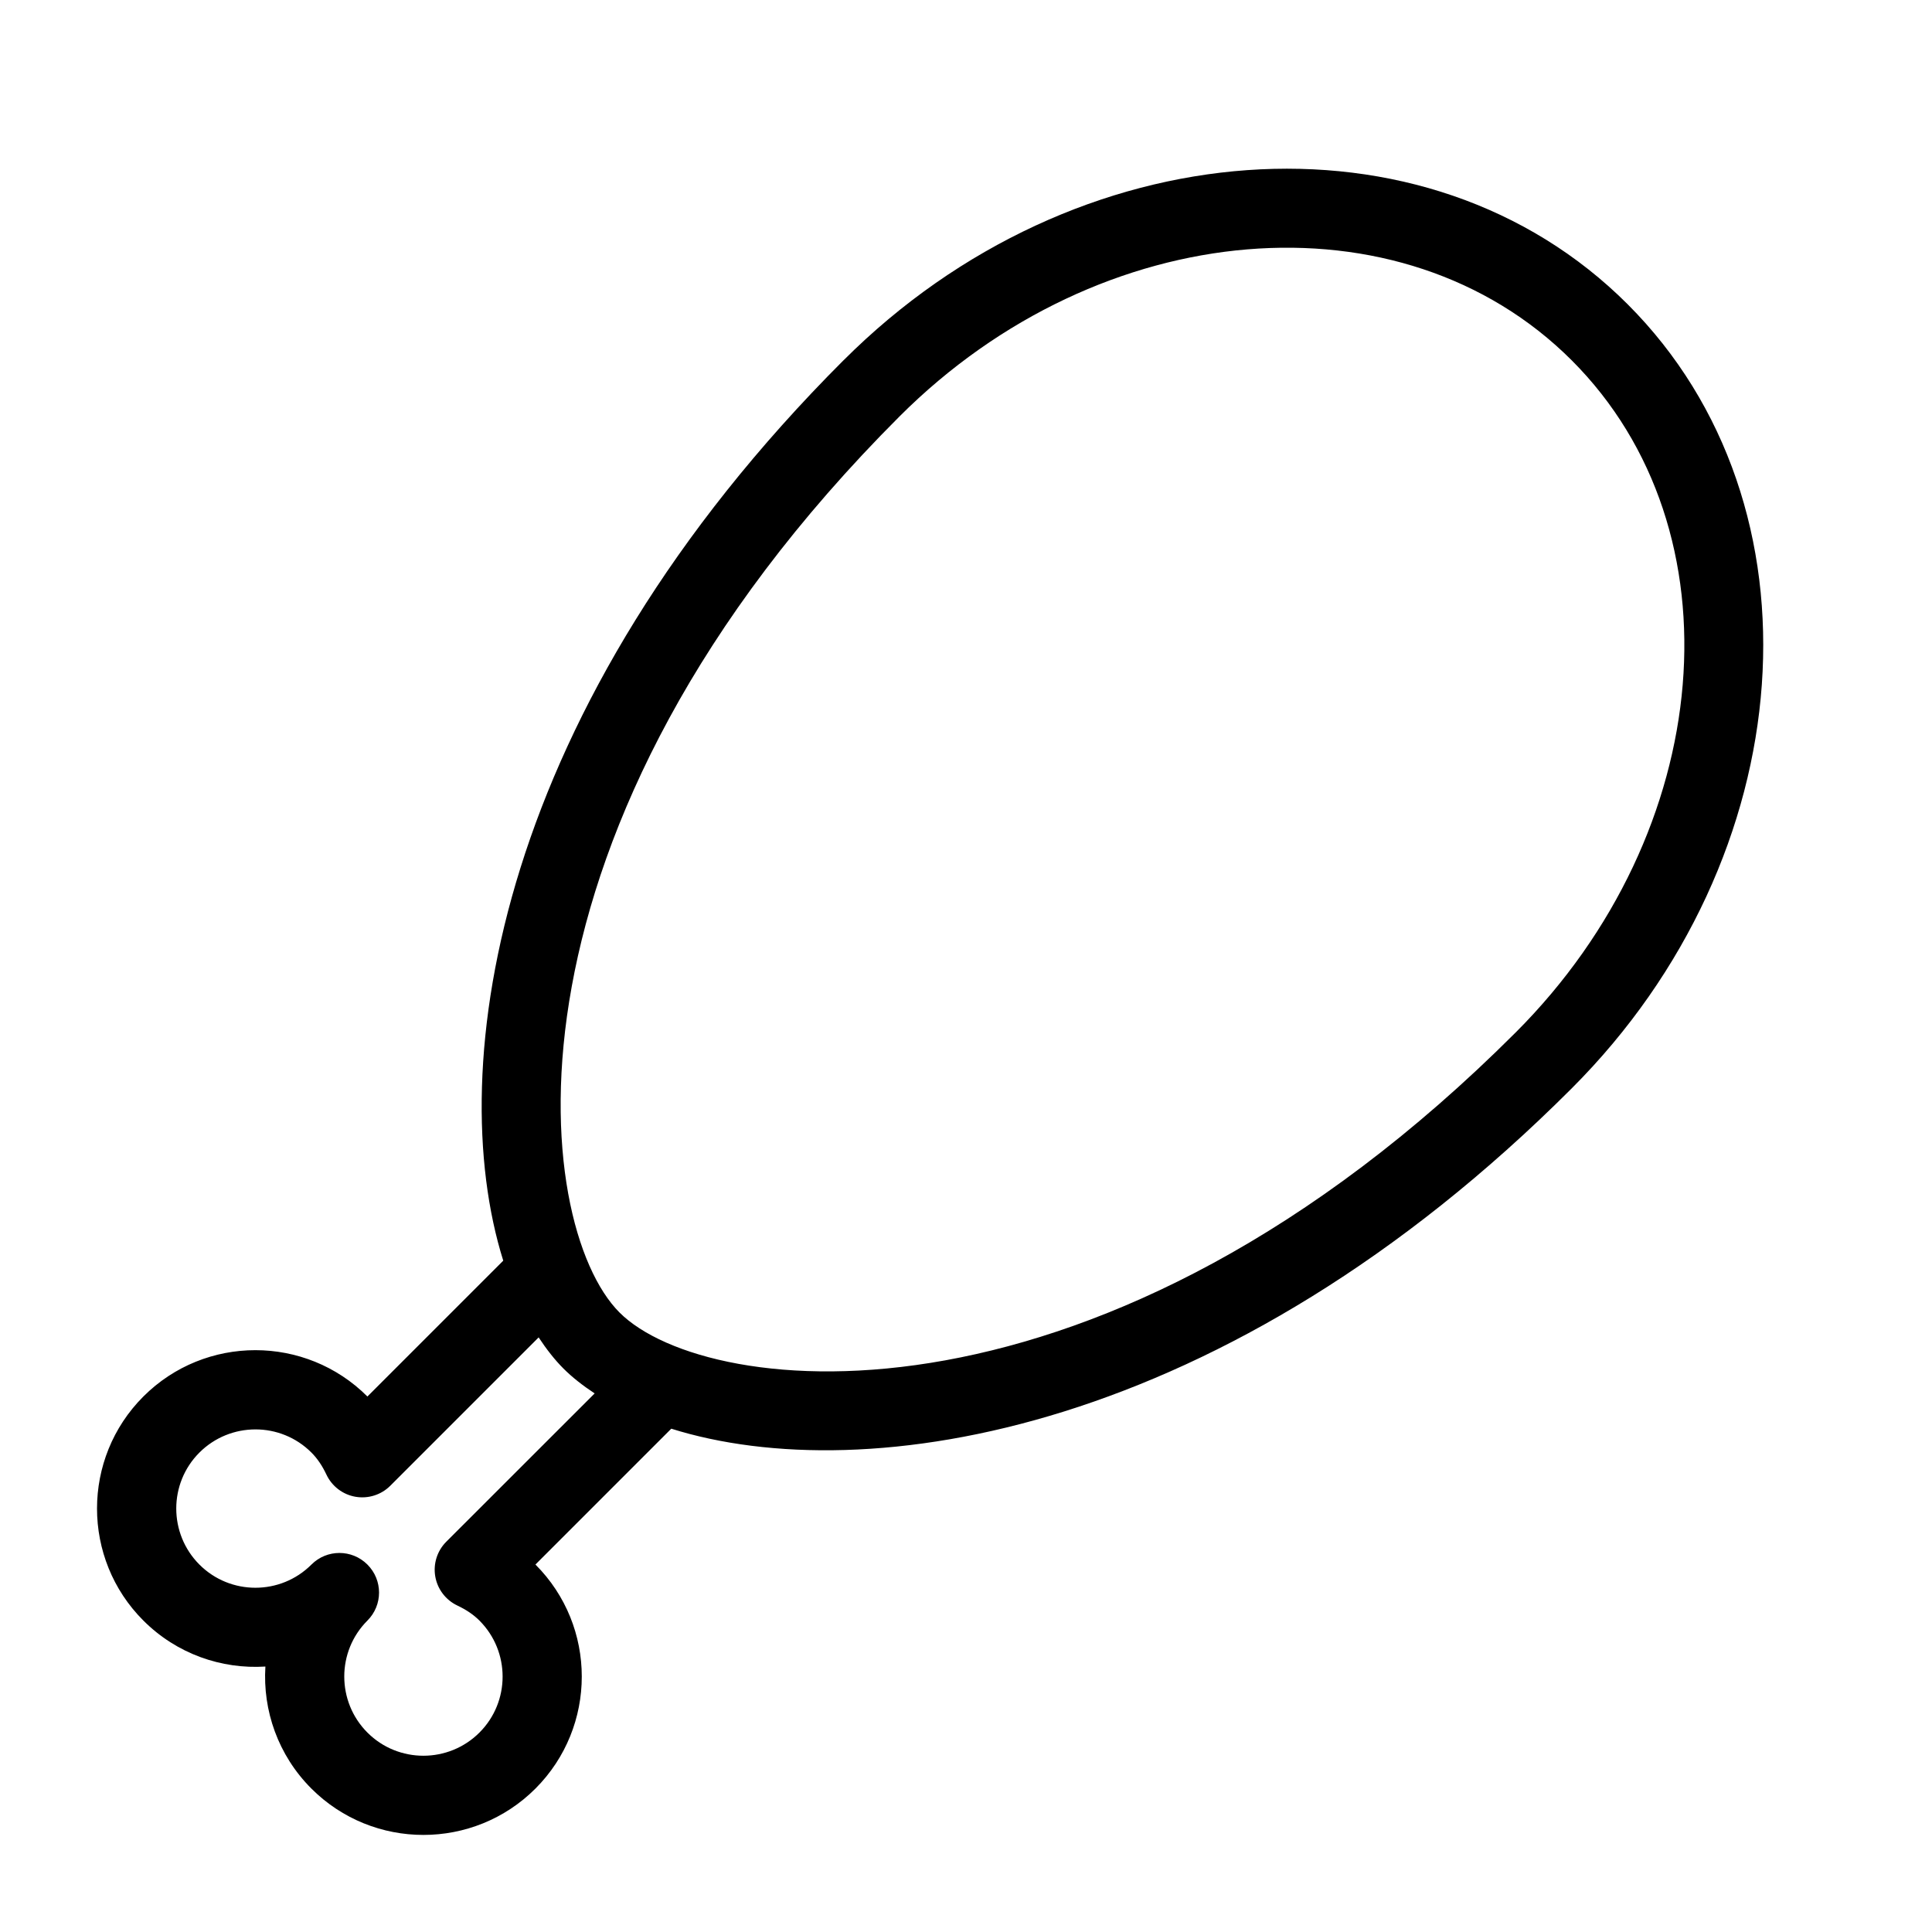 <?xml version="1.0" encoding="UTF-8"?>
<!-- Uploaded to: ICON Repo, www.iconrepo.com, Generator: ICON Repo Mixer Tools -->
<svg fill="#000000" width="800px" height="800px" version="1.1" viewBox="144 144 512 512" xmlns="http://www.w3.org/2000/svg">
 <path d="m367.54 239.48c-91.902 91.902-106.31 187.18-90.172 238.61l-36 36c-16.375-16.375-43.004-16.375-59.375 0-16.375 16.375-16.375 43.004 0 59.375 8.859 8.859 20.719 12.922 32.34 12.188-0.734 11.617 3.336 23.48 12.188 32.34 16.375 16.375 43.004 16.375 59.375 0 16.375-16.375 16.375-43.004 0-59.375l36-36c51.441 16.145 146.71 1.723 238.61-90.172 61.391-61.391 68.047-154.61 14.84-207.81-53.203-53.207-146.41-46.543-207.8 14.852zm-105.27 313.09c-2.414 2.414-3.504 5.856-2.918 9.215 0.578 3.359 2.769 6.234 5.848 7.695 2.394 1.133 4.305 2.434 5.856 3.988 8.188 8.188 8.188 21.508 0 29.684-8.188 8.176-21.508 8.188-29.684 0-8.176-8.188-8.188-21.508 0-29.684 4.106-4.106 4.106-10.738 0-14.84-4.106-4.106-10.738-4.106-14.84 0-8.188 8.188-21.508 8.188-29.684 0-8.176-8.188-8.188-21.508 0-29.684 8.188-8.176 21.508-8.188 29.684 0 1.555 1.555 2.856 3.465 3.988 5.867 1.457 3.074 4.324 5.269 7.695 5.848 3.359 0.578 6.801-0.504 9.215-2.918l39.316-39.316c2.047 3.098 4.231 5.91 6.582 8.262s5.164 4.535 8.262 6.582zm283.4-134.96c-109.5 109.5-214.27 97.457-237.49 74.219-23.227-23.238-35.277-128.01 74.219-237.49 53.203-53.203 133.11-59.859 178.13-14.84 45.016 45.016 38.34 124.91-14.855 178.11z"/>
</svg>